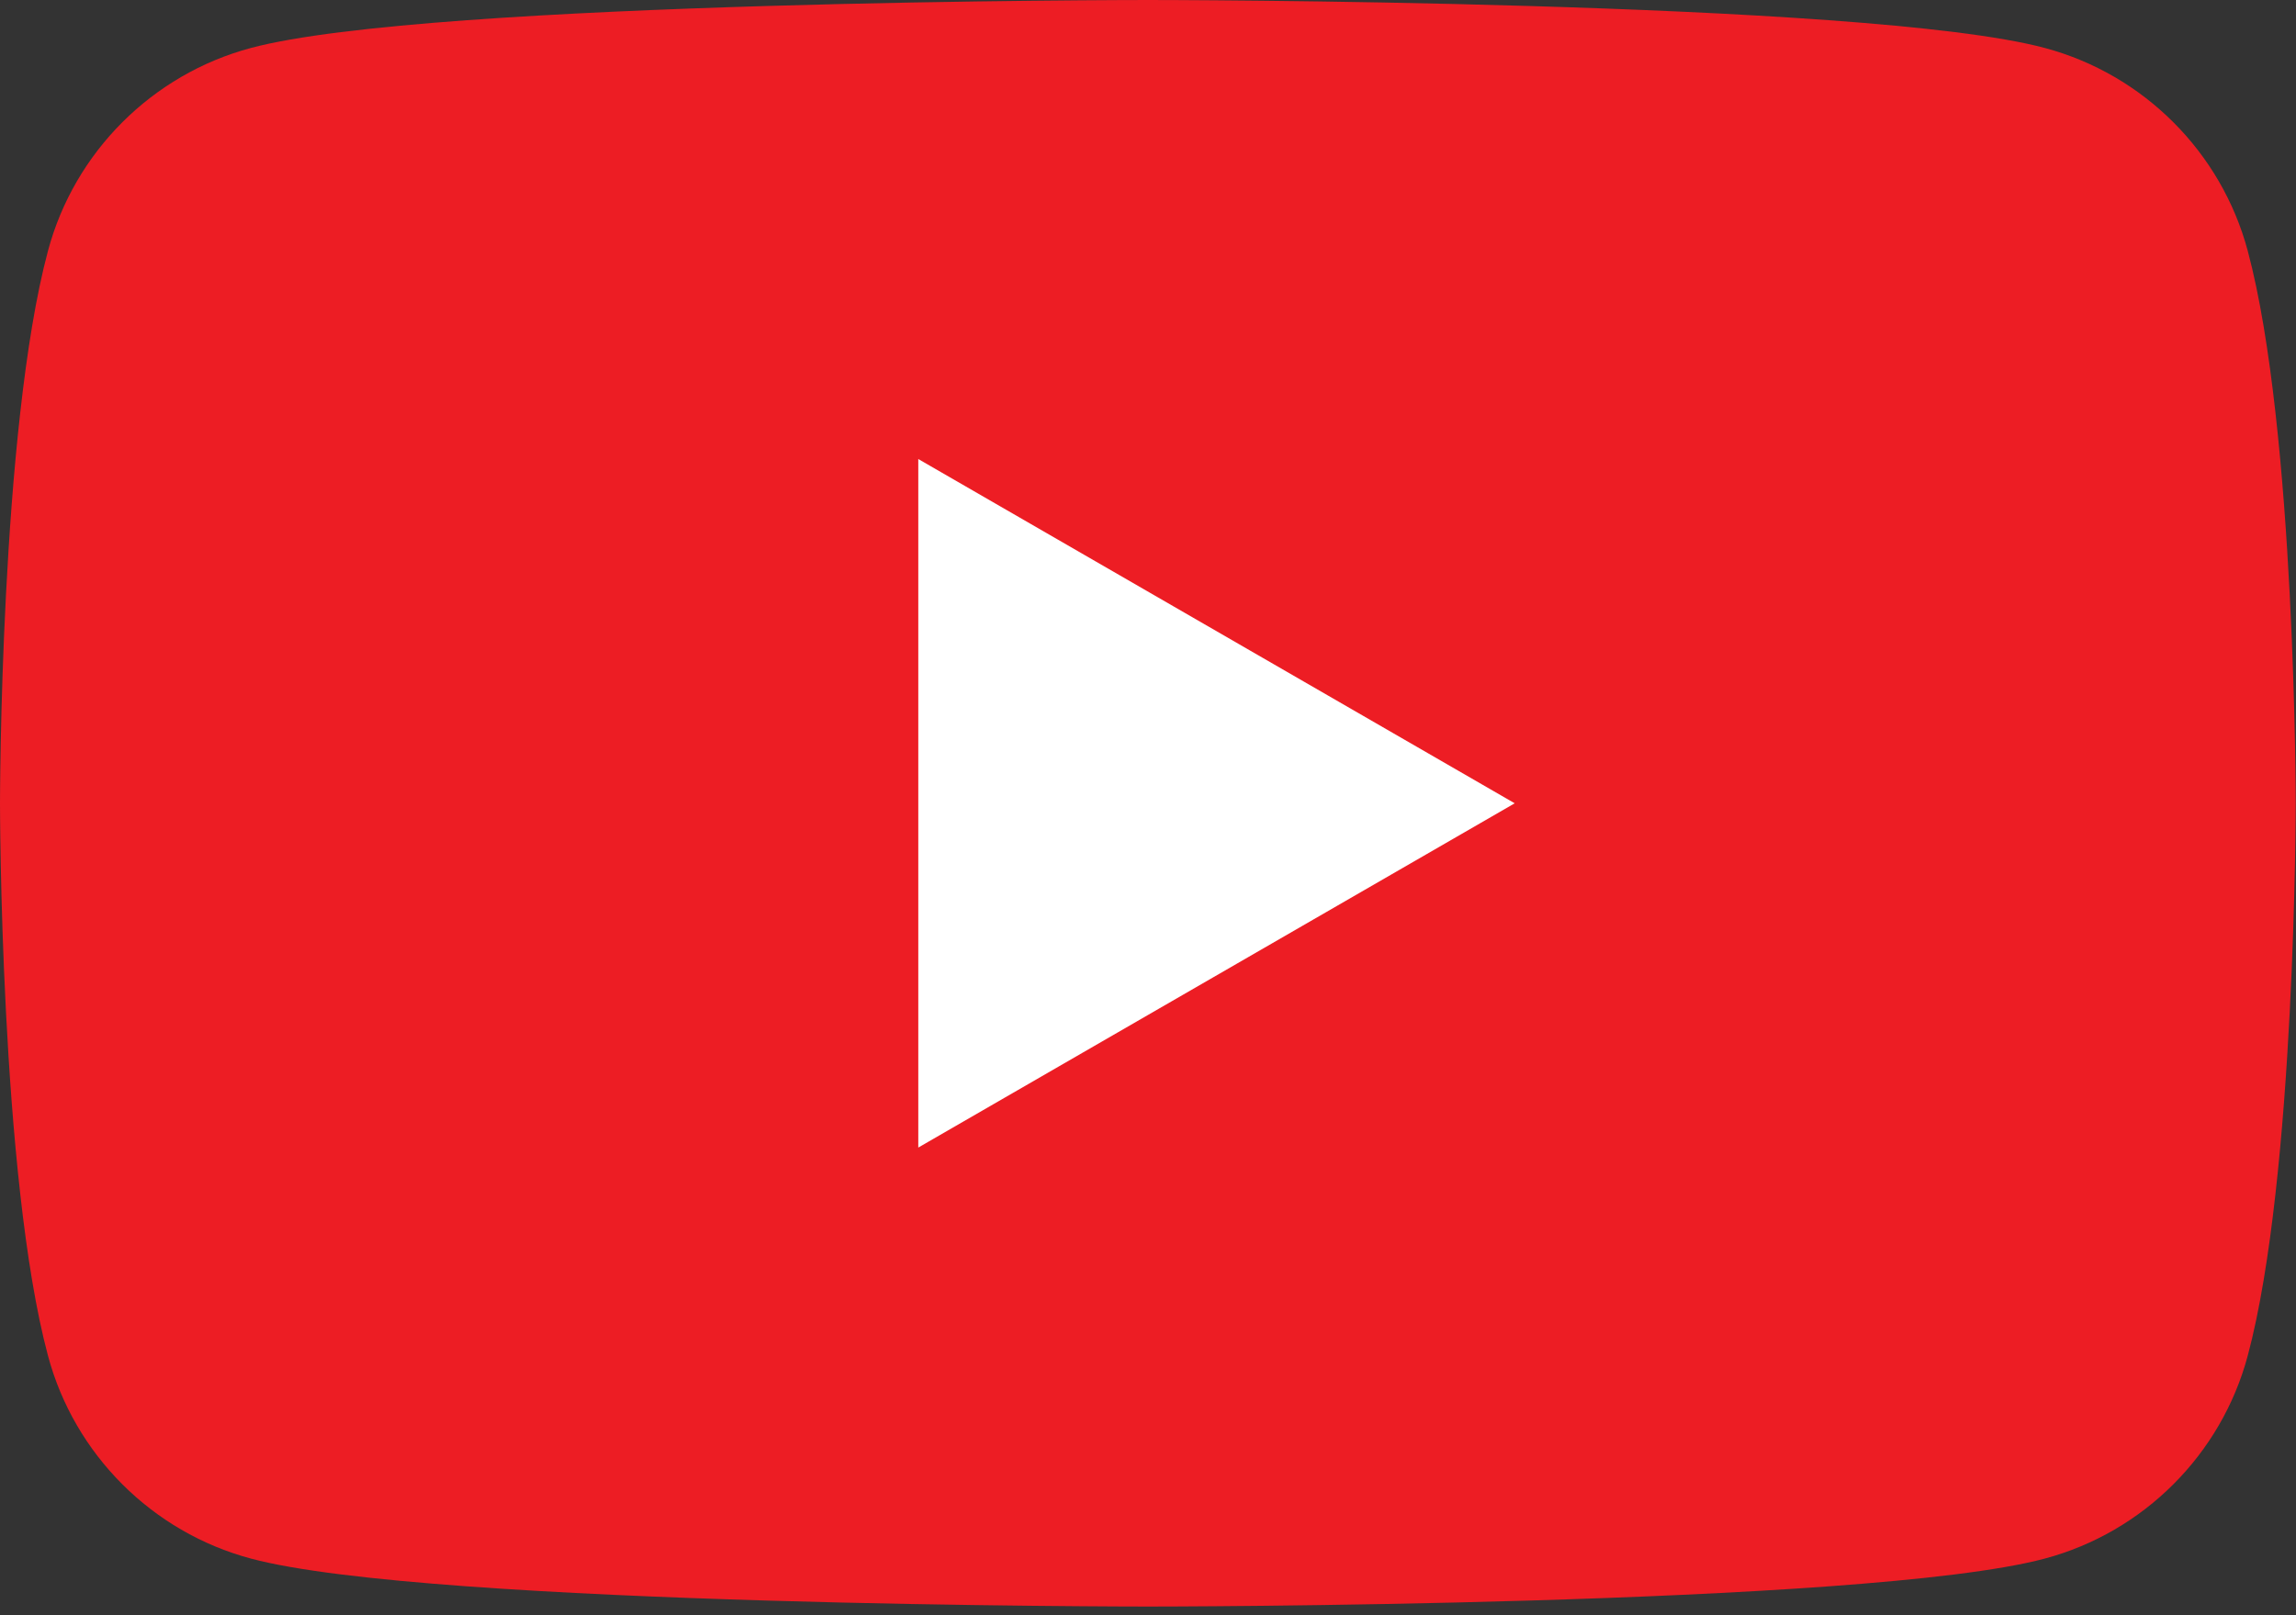 <svg xmlns="http://www.w3.org/2000/svg" fill="none" viewBox="0 0 162 114" height="114" width="162">
<rect x="0" y="0" width="162" height="114" fill="#333333" stroke="none"/>
<g clip-path="url(#clip0_327_4860)">
<path fill="#ED1D24" d="M158.595 17.706C156.732 10.737 151.244 5.248 144.275 3.385C131.642 0 80.99 0 80.99 0C80.99 0 30.337 0 17.705 3.385C10.736 5.248 5.247 10.737 3.385 17.706C0 30.338 0 56.693 0 56.693C0 56.693 0 83.049 3.385 95.681C5.247 102.649 10.736 108.139 17.705 110.001C30.337 113.387 80.99 113.387 80.99 113.387C80.99 113.387 131.642 113.387 144.275 110.001C151.244 108.139 156.732 102.649 158.595 95.681C161.98 83.049 161.98 56.693 161.98 56.693C161.98 56.693 161.98 30.338 158.595 17.706Z"></path>
<path fill="white" d="M64.792 80.992L106.874 56.695L64.792 32.398V80.992Z"></path>
</g>
<defs>
<clipPath id="clip0_327_4860">
<rect fill="white" height="114" width="162"></rect>
</clipPath>
</defs>
</svg>
